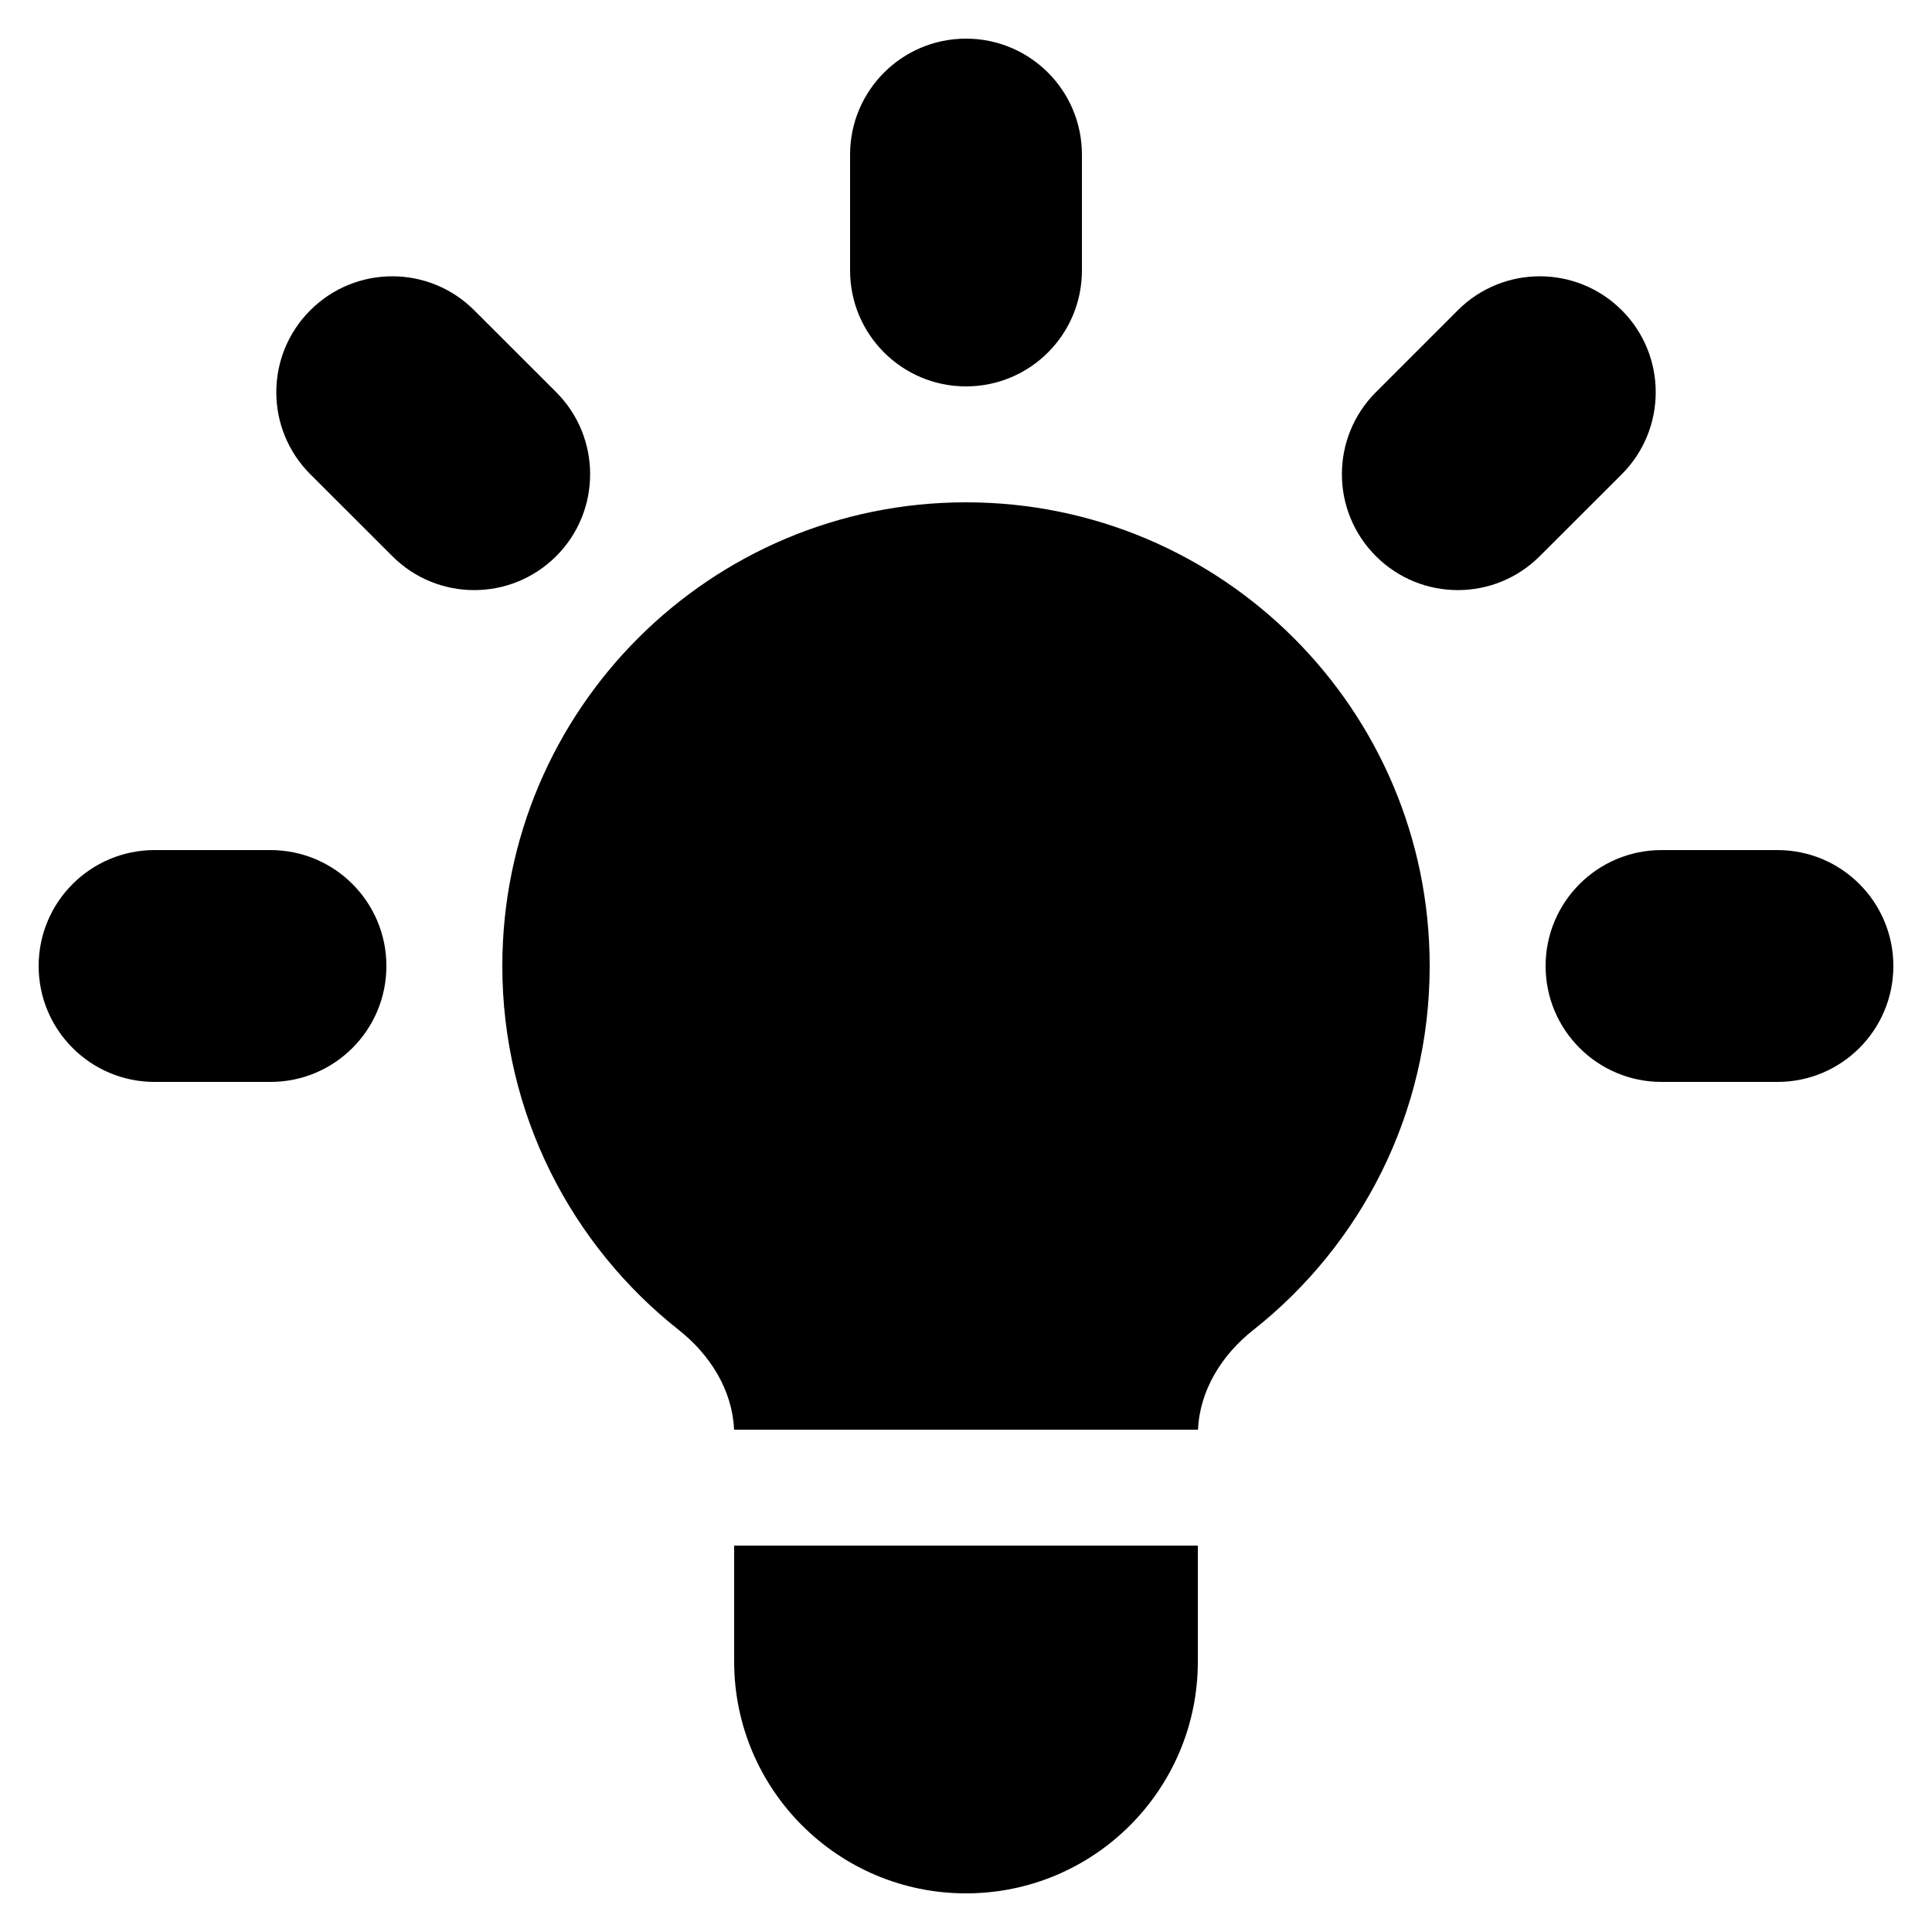 <svg width="20" height="20" viewBox="0 0 20 20" fill="none" xmlns="http://www.w3.org/2000/svg">
<path d="M11.2 1.6C11.2 0.937 10.663 0.4 10 0.4C9.338 0.4 8.8 0.937 8.8 1.6V2.8C8.8 3.463 9.338 4 10 4C10.663 4 11.2 3.463 11.2 2.8V1.6Z" fill="url(#paint0_linear_568_10367)"/>
<path d="M16.789 4.909C17.257 4.44 17.257 3.68 16.789 3.212C16.32 2.743 15.56 2.743 15.091 3.212L14.243 4.06C13.774 4.529 13.774 5.289 14.243 5.757C14.712 6.226 15.471 6.226 15.94 5.757L16.789 4.909Z" fill="url(#paint1_linear_568_10367)"/>
<path d="M19.6 10C19.6 10.663 19.063 11.2 18.4 11.2H17.2C16.538 11.2 16 10.663 16 10C16 9.337 16.538 8.8 17.2 8.8H18.4C19.063 8.8 19.6 9.337 19.6 10Z" fill="url(#paint2_linear_568_10367)"/>
<path d="M4.061 5.757C4.529 6.226 5.289 6.226 5.758 5.757C6.226 5.289 6.226 4.529 5.758 4.06L4.909 3.212C4.441 2.743 3.681 2.743 3.212 3.212C2.743 3.68 2.743 4.44 3.212 4.909L4.061 5.757Z" fill="url(#paint3_linear_568_10367)"/>
<path d="M4 10C4 10.663 3.463 11.2 2.8 11.2H1.6C0.938 11.2 0.4 10.663 0.4 10C0.4 9.337 0.938 8.8 1.6 8.8H2.8C3.463 8.8 4 9.337 4 10Z" fill="url(#paint4_linear_568_10367)"/>
<path d="M7.6 17.2V16H12.4V17.2C12.4 18.525 11.326 19.6 10 19.6C8.675 19.6 7.6 18.525 7.6 17.2Z" fill="url(#paint5_linear_568_10367)"/>
<path d="M12.402 14.8C12.419 14.392 12.649 14.024 12.973 13.769C14.086 12.89 14.8 11.528 14.8 10C14.8 7.349 12.651 5.2 10 5.2C7.349 5.2 5.2 7.349 5.2 10C5.2 11.528 5.915 12.89 7.028 13.769C7.351 14.024 7.582 14.392 7.599 14.8H12.402Z" fill="url(#paint6_linear_568_10367)"/>
<defs>
<linearGradient id="paint0_linear_568_10367" x1="-9.633" y1="0.905" x2="8.457" y2="21.237" gradientUnits="userSpaceOnUse">
<stop stopColor="#1259A7"/>
<stop offset="1" stopColor="#4ABFEE"/>
</linearGradient>
<linearGradient id="paint1_linear_568_10367" x1="-9.633" y1="0.905" x2="8.457" y2="21.237" gradientUnits="userSpaceOnUse">
<stop stopColor="#1259A7"/>
<stop offset="1" stopColor="#4ABFEE"/>
</linearGradient>
<linearGradient id="paint2_linear_568_10367" x1="-9.633" y1="0.905" x2="8.457" y2="21.237" gradientUnits="userSpaceOnUse">
<stop stopColor="#1259A7"/>
<stop offset="1" stopColor="#4ABFEE"/>
</linearGradient>
<linearGradient id="paint3_linear_568_10367" x1="-9.633" y1="0.905" x2="8.457" y2="21.237" gradientUnits="userSpaceOnUse">
<stop stopColor="#1259A7"/>
<stop offset="1" stopColor="#4ABFEE"/>
</linearGradient>
<linearGradient id="paint4_linear_568_10367" x1="-9.633" y1="0.905" x2="8.457" y2="21.237" gradientUnits="userSpaceOnUse">
<stop stopColor="#1259A7"/>
<stop offset="1" stopColor="#4ABFEE"/>
</linearGradient>
<linearGradient id="paint5_linear_568_10367" x1="-9.633" y1="0.905" x2="8.457" y2="21.237" gradientUnits="userSpaceOnUse">
<stop stopColor="#1259A7"/>
<stop offset="1" stopColor="#4ABFEE"/>
</linearGradient>
<linearGradient id="paint6_linear_568_10367" x1="-9.633" y1="0.905" x2="8.457" y2="21.237" gradientUnits="userSpaceOnUse">
<stop stopColor="#1259A7"/>
<stop offset="1" stopColor="#4ABFEE"/>
</linearGradient>
</defs>
</svg>
